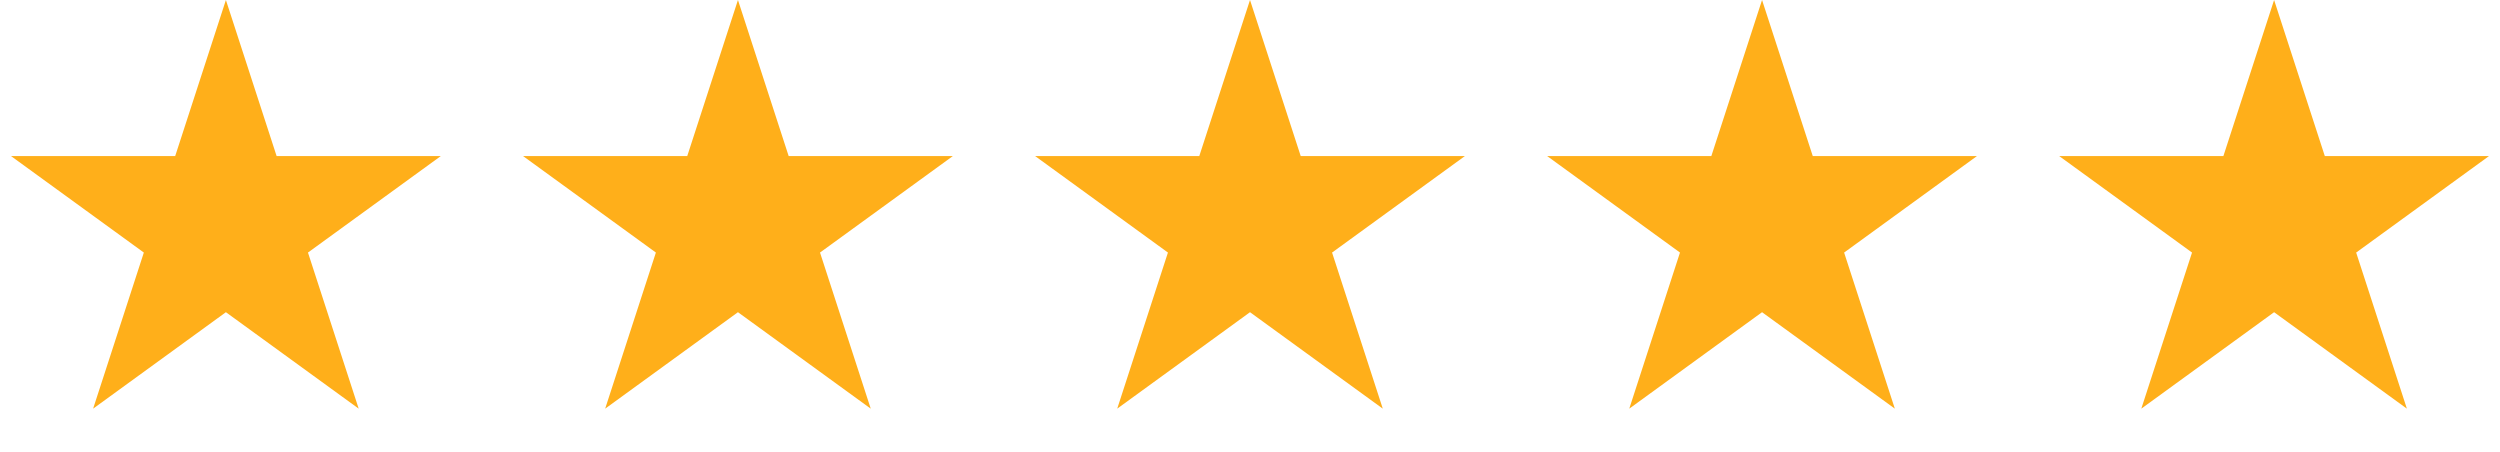 <svg width="166" height="30" viewBox="0 0 166 30" fill="none" xmlns="http://www.w3.org/2000/svg">
<path d="M15 0L18.368 10.365H29.266L20.449 16.77L23.817 27.135L15 20.73L6.183 27.135L9.551 16.77L0.734 10.365H11.632L15 0Z" fill="#FFAF1A"/>
<path d="M49 0L52.368 10.365H63.266L54.449 16.77L57.817 27.135L49 20.73L40.183 27.135L43.551 16.77L34.734 10.365H45.632L49 0Z" fill="#FFAF1A"/>
<path d="M83 0L86.368 10.365H97.266L88.449 16.77L91.817 27.135L83 20.73L74.183 27.135L77.551 16.77L68.734 10.365H79.632L83 0Z" fill="#FFAF1A"/>
<path d="M117 0L120.368 10.365H131.266L122.449 16.77L125.817 27.135L117 20.73L108.183 27.135L111.551 16.77L102.734 10.365H113.632L117 0Z" fill="#FFAF1A"/>
<path d="M151 0L154.368 10.365H165.266L156.449 16.77L159.817 27.135L151 20.73L142.183 27.135L145.551 16.77L136.734 10.365H147.632L151 0Z" fill="#FFAF1A"/>
</svg>
